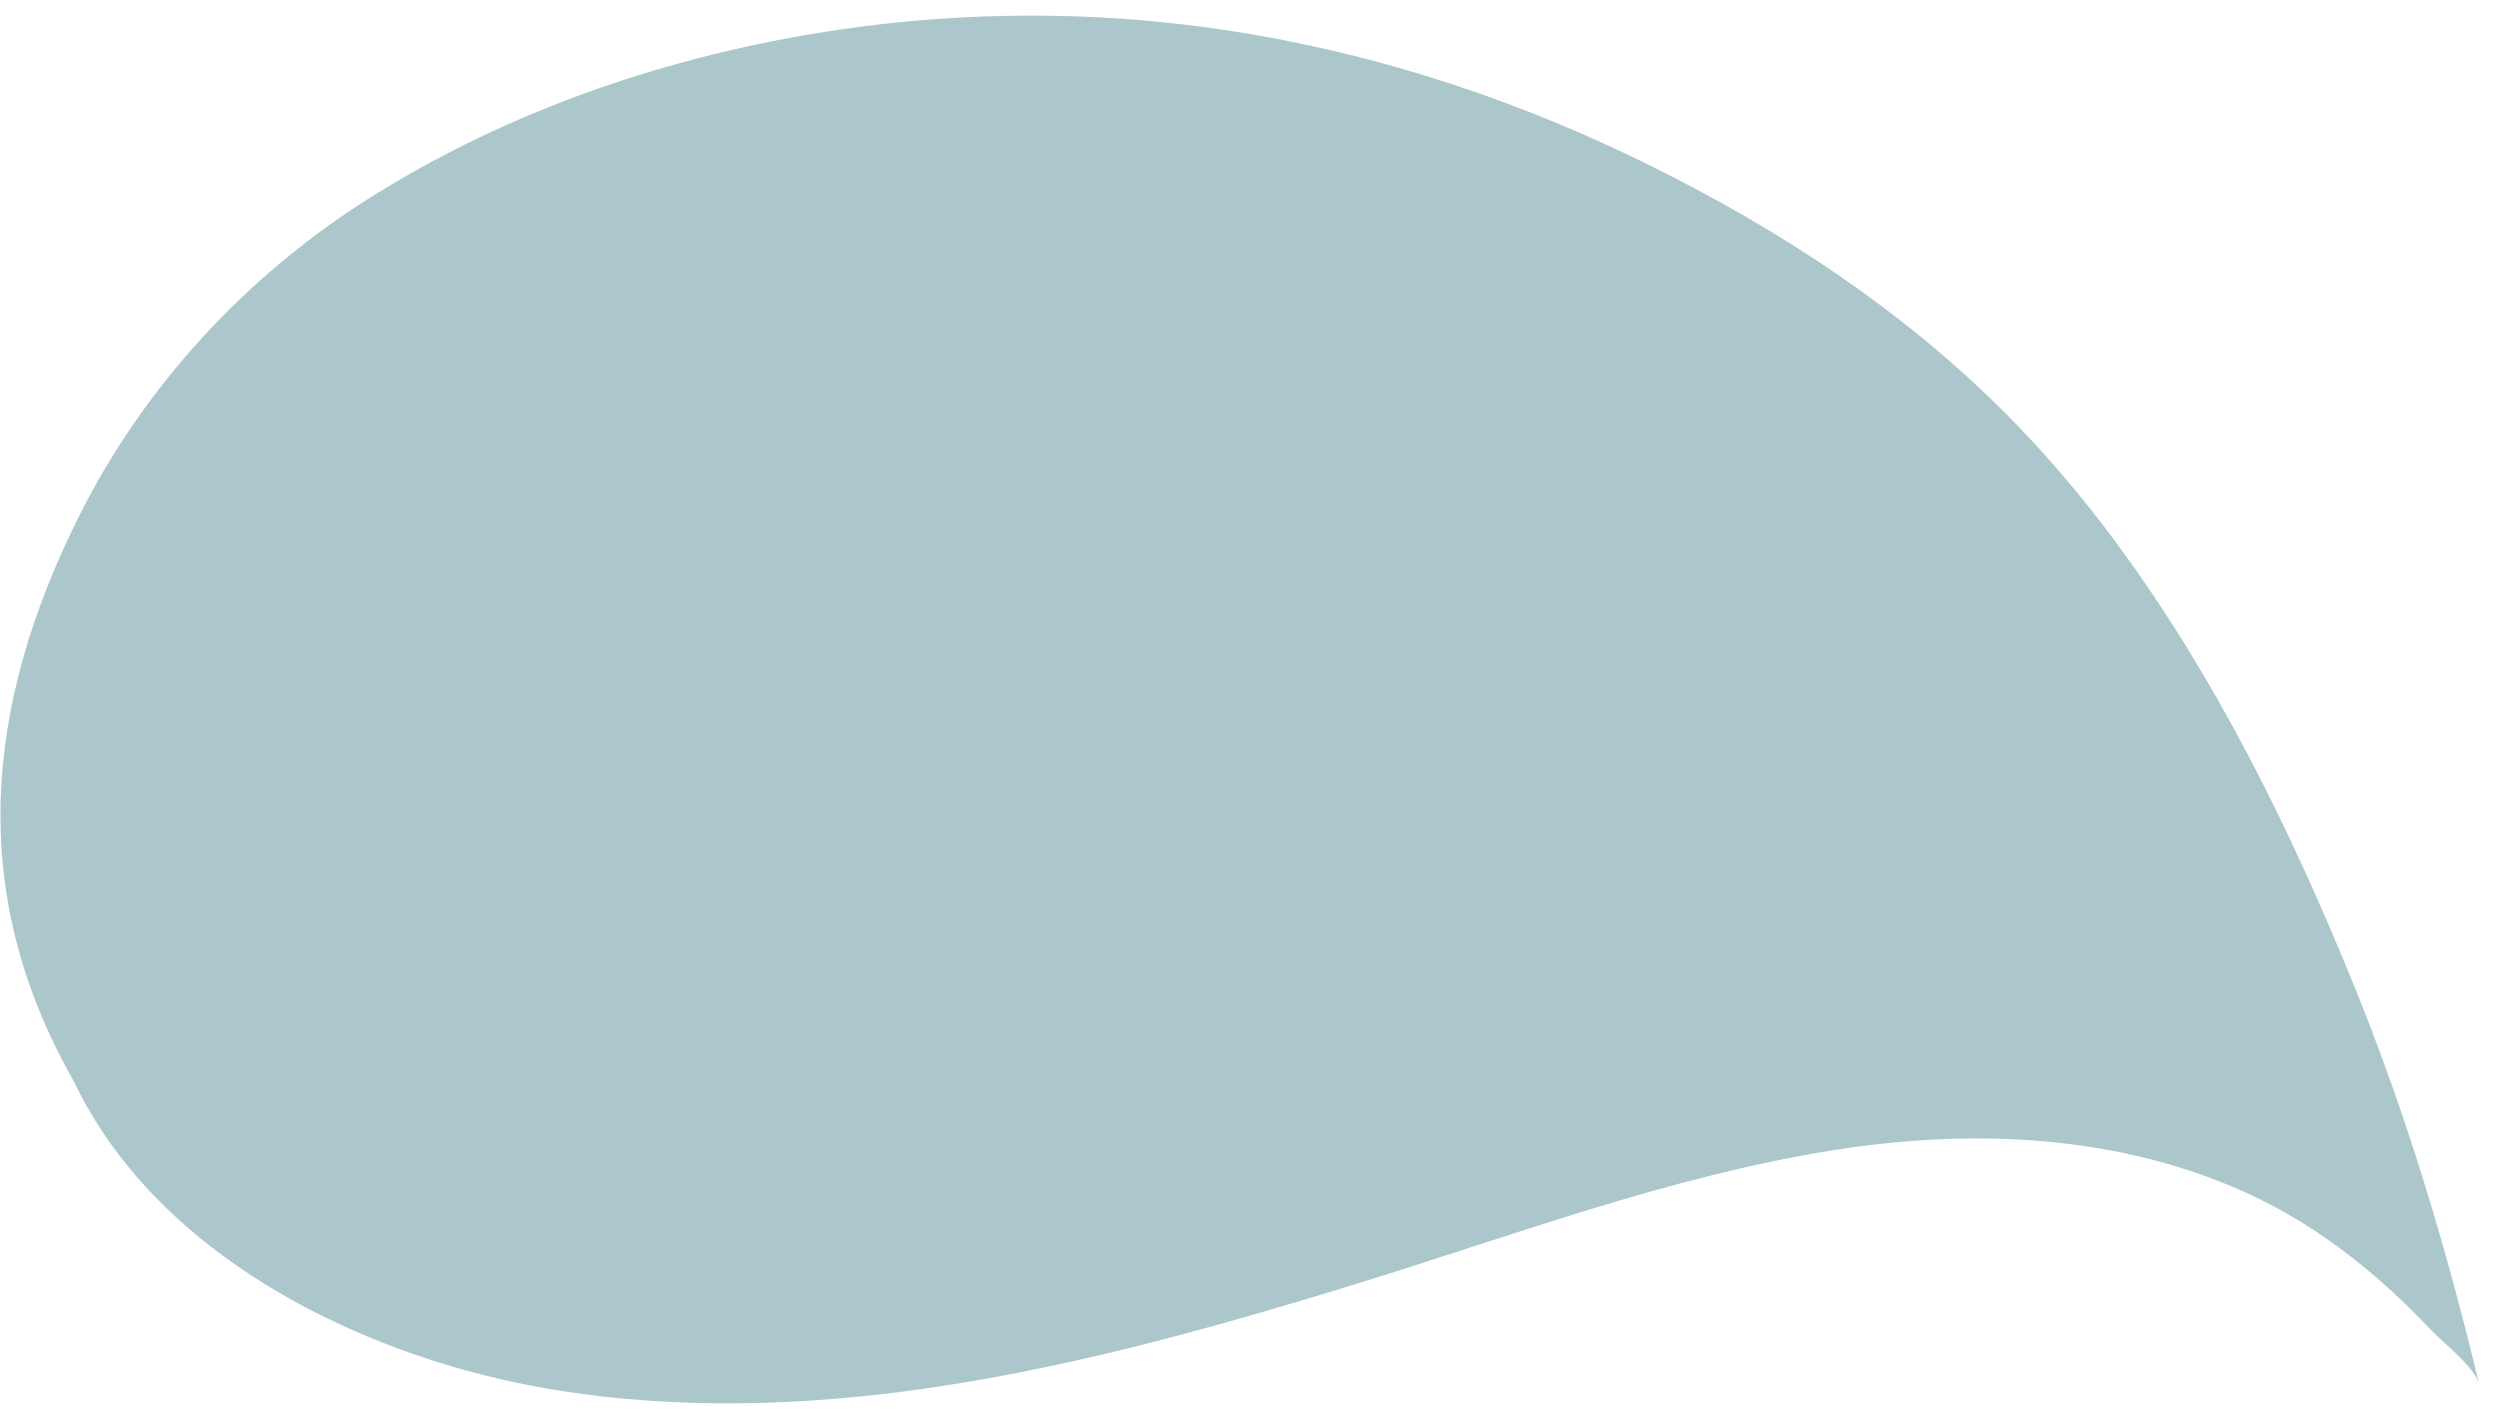 <svg width="111" height="63" viewBox="0 0 111 63" fill="none" xmlns="http://www.w3.org/2000/svg">
<path d="M110.073 61.455C109.896 60.718 108.46 59.6 107.936 59.048C107.216 58.291 106.47 57.561 105.686 56.873C104.226 55.589 102.639 54.453 100.923 53.546C97.123 51.539 92.842 50.651 88.582 50.555C86.176 50.5 83.767 50.693 81.391 51.07C74.111 52.228 67.09 54.892 60.063 57.053C49.663 60.253 38.746 63.1 27.772 62.108C24.789 61.839 21.829 61.271 18.977 60.332C12.634 58.245 6.267 54.269 3.273 48.004C-1.501 39.62 -0.661 31.306 3.465 23.006C6.375 17.157 10.919 12.254 16.401 8.796C22.362 5.037 29.177 2.655 36.098 1.5C40.089 0.833 44.152 0.576 48.196 0.743C54.992 1.022 61.719 2.527 68.053 5.033C70.618 6.047 73.12 7.221 75.552 8.529C81.159 11.545 86.299 15.237 90.603 19.992C91.826 21.342 92.979 22.76 94.059 24.231C98.427 30.177 101.697 36.841 104.482 43.667C106.832 49.431 108.625 55.401 110.073 61.455Z" fill="#ABC7CC"/>
</svg>
